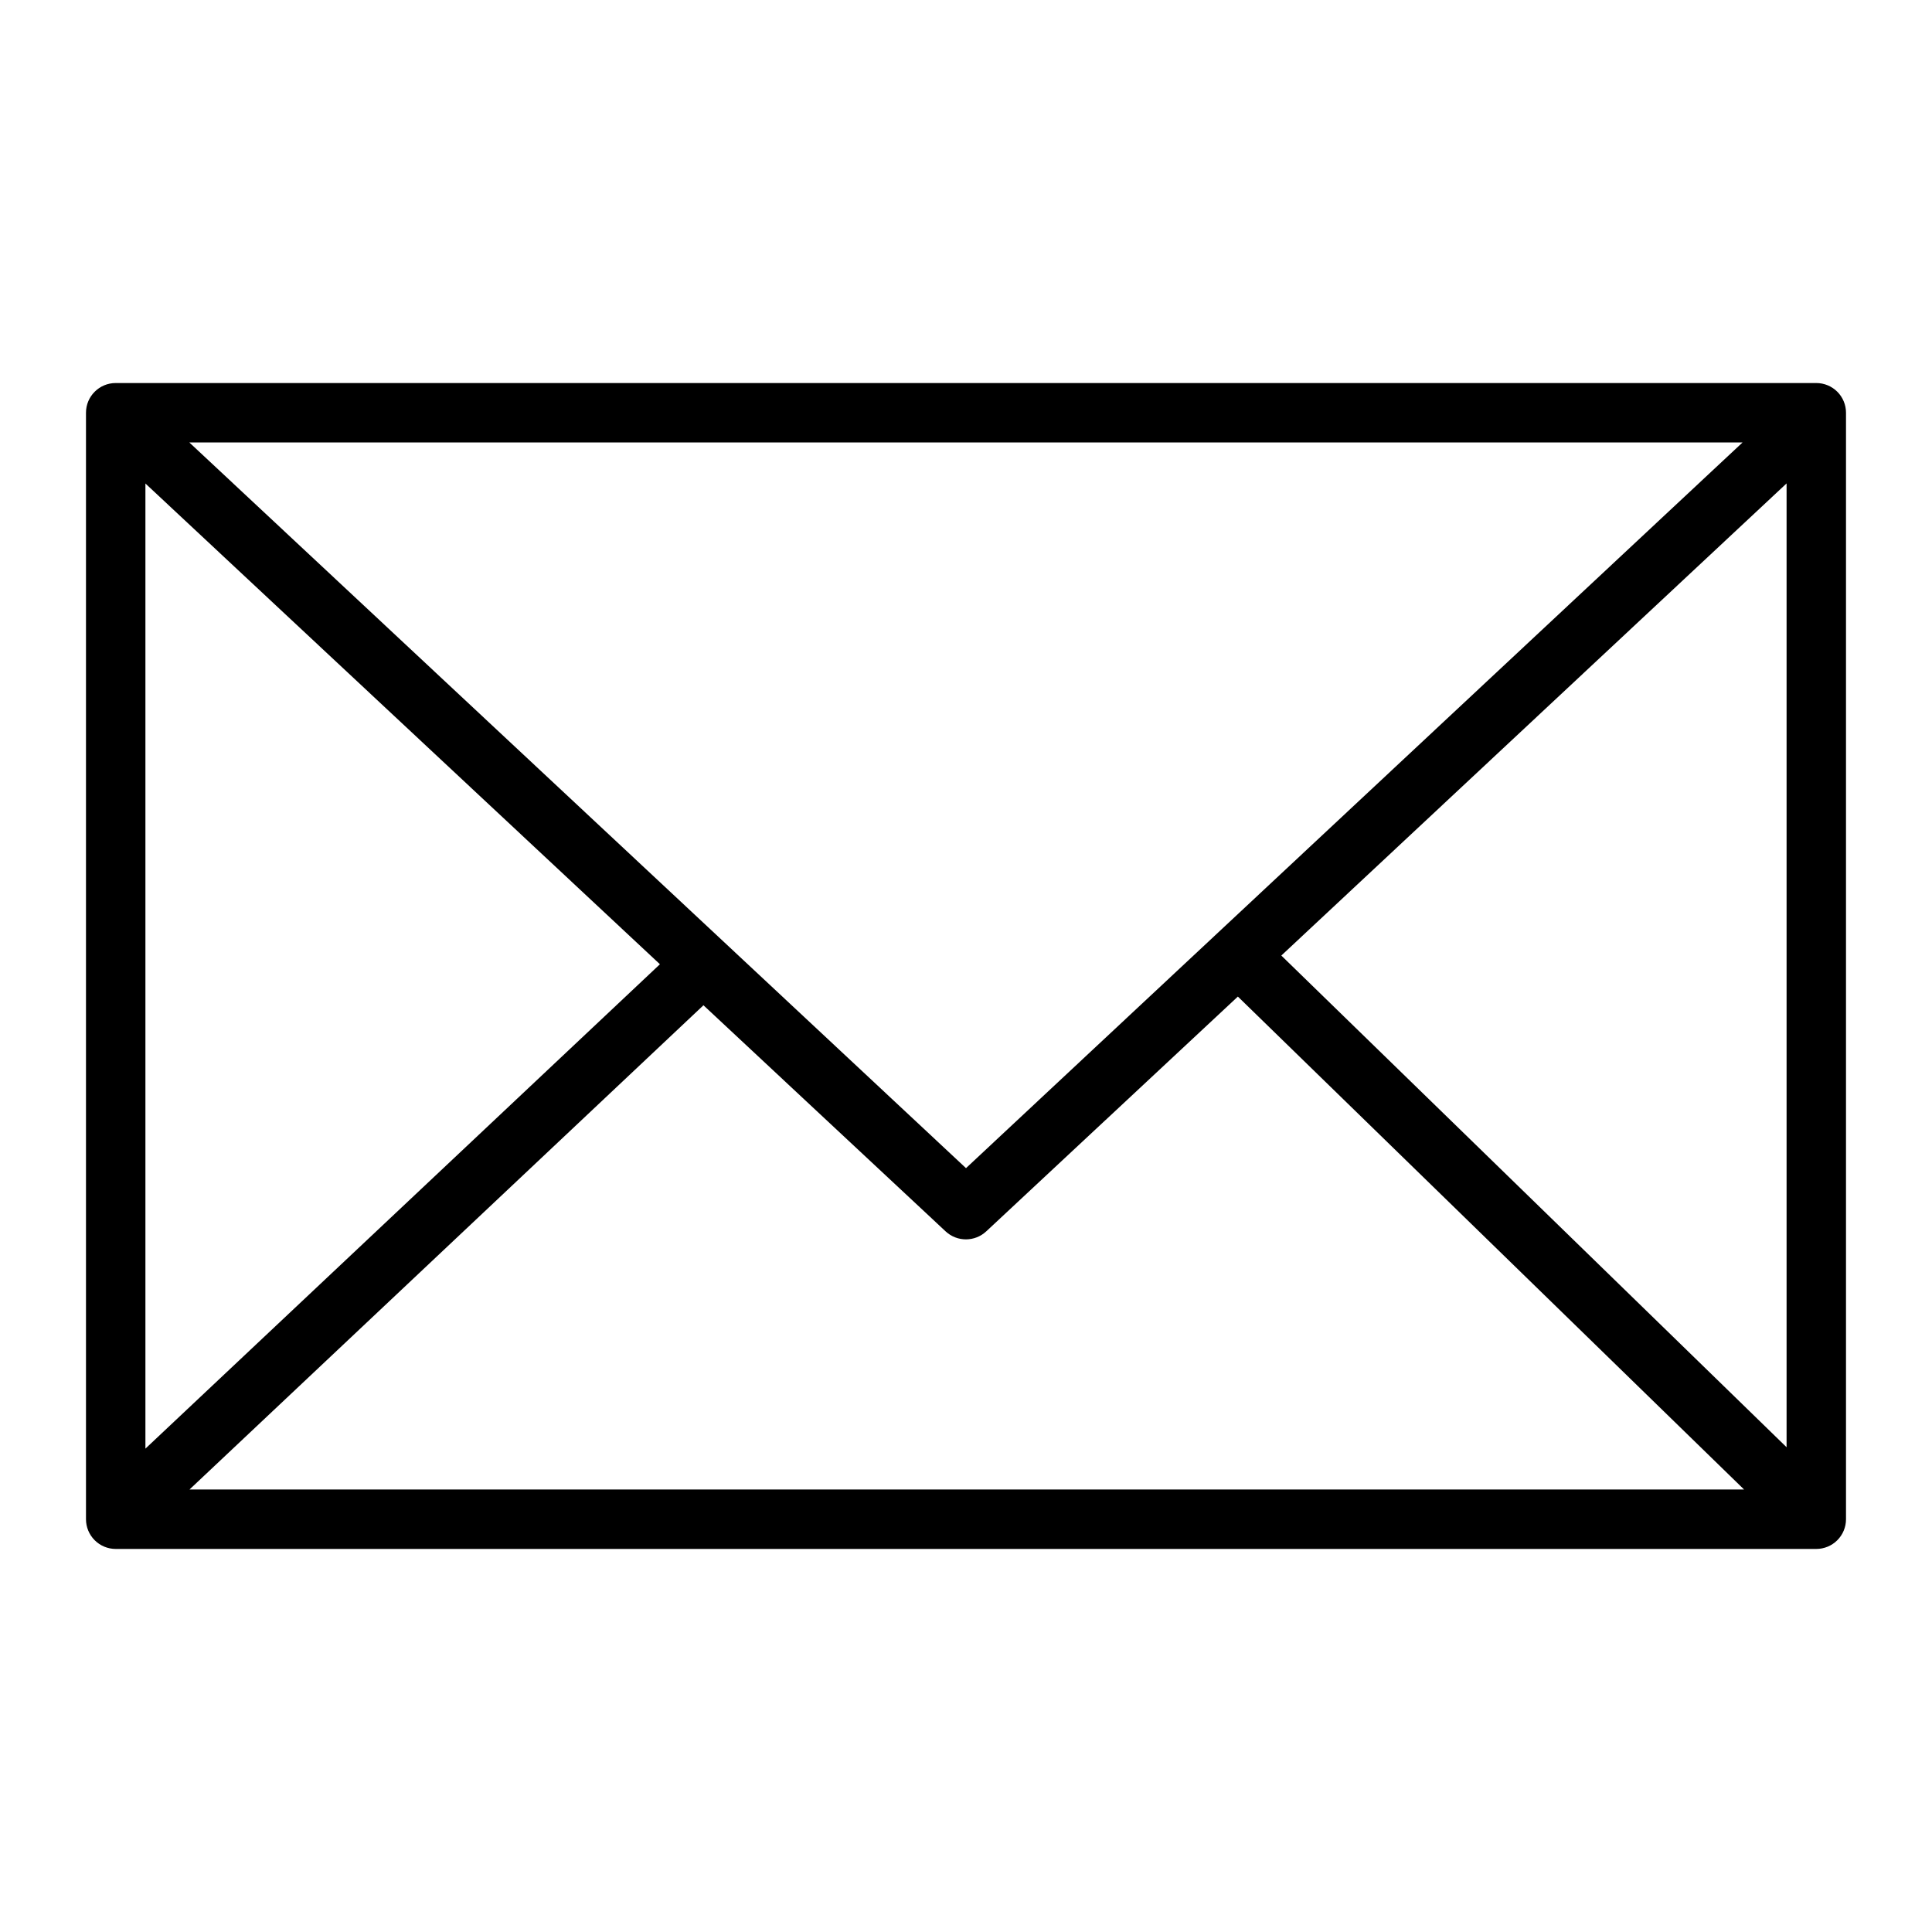 <?xml version="1.0" encoding="UTF-8"?>
<!-- The Best Svg Icon site in the world: iconSvg.co, Visit us! https://iconsvg.co -->
<svg fill="#000000" width="800px" height="800px" version="1.1" viewBox="144 144 512 512" xmlns="http://www.w3.org/2000/svg">
 <path d="m633.21 253.38c0-2.09-0.828-4.09-2.305-5.566-1.477-1.477-3.481-2.305-5.566-2.305h-450.68c-4.348 0-7.871 3.523-7.871 7.871v293.23c0 2.09 0.832 4.09 2.305 5.566 1.477 1.477 3.481 2.309 5.566 2.309h450.68c2.086 0 4.09-0.832 5.566-2.309 1.477-1.477 2.305-3.477 2.305-5.566zm-233.21 200.19-205.83-192.32h411.63zm-81.113-54.035-136.35 128.37v-255.77zm11.535 10.871 64.203 59.945c3.039 2.809 7.731 2.789 10.75-0.039l66.672-62.207 134.15 130.63h-411.98zm153.14-13.176 133.9-125.12v255.42z"/>
</svg>